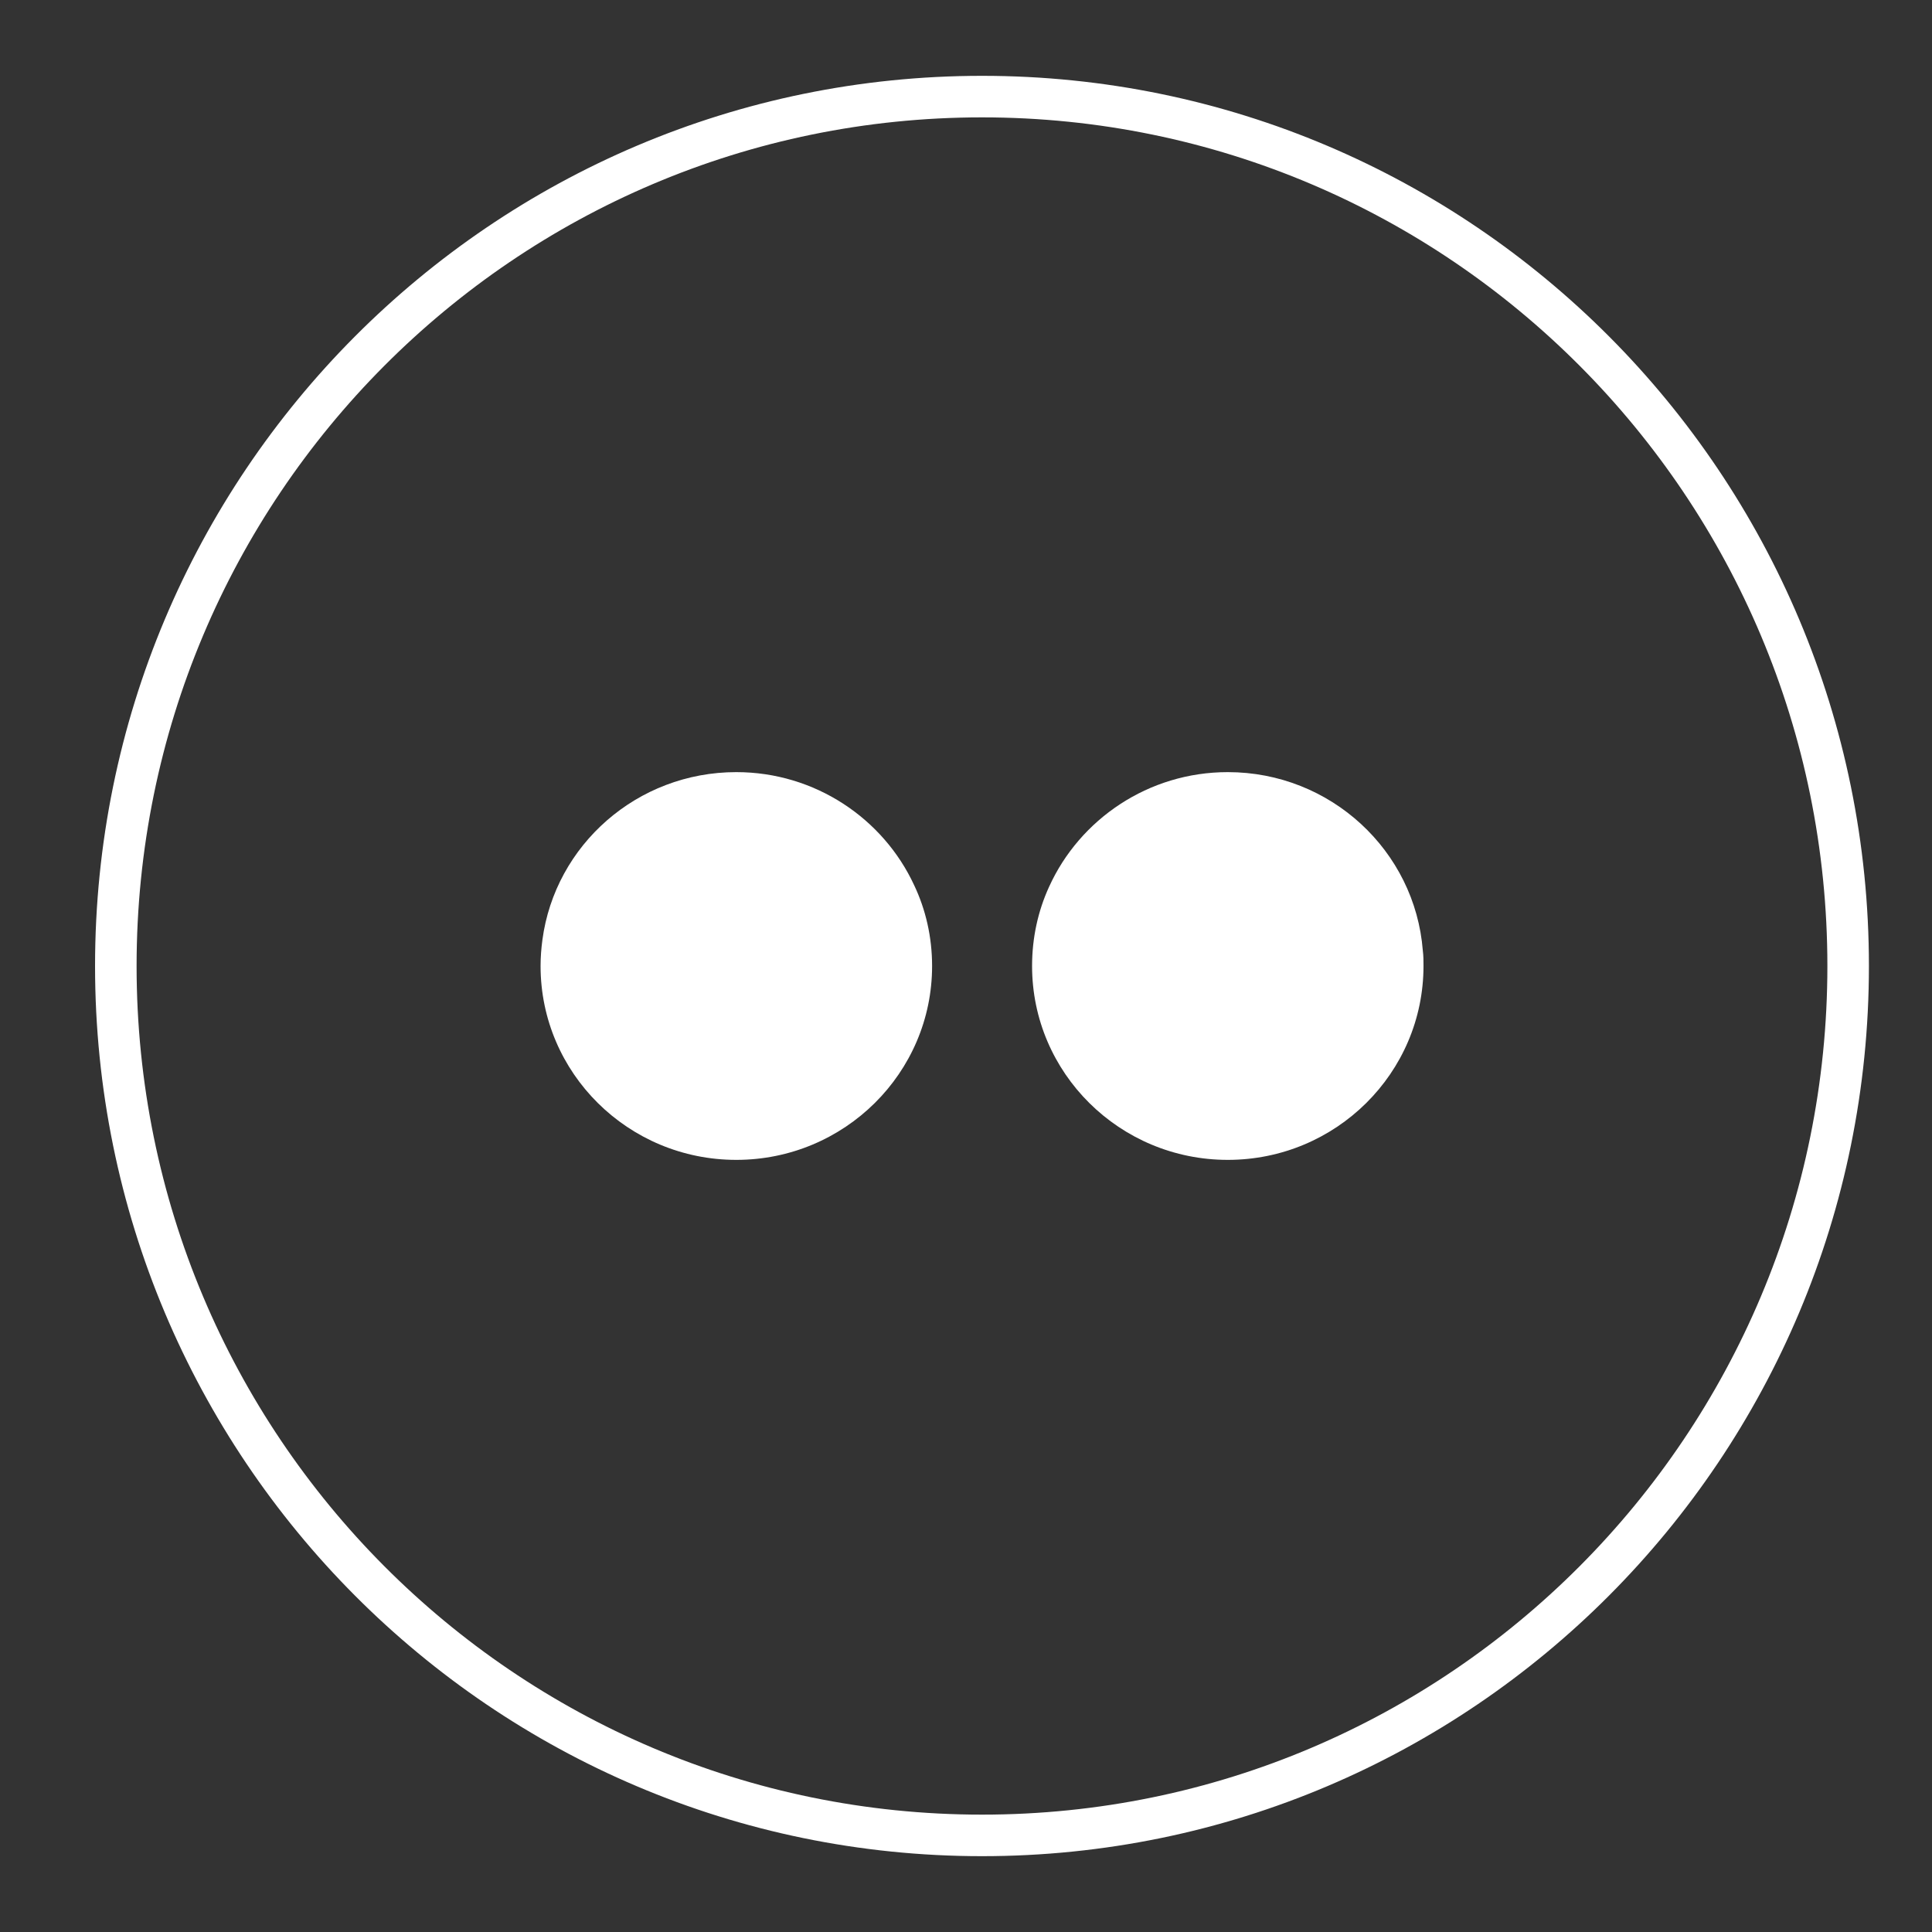 <?xml version="1.0" encoding="UTF-8"?>
<svg xmlns="http://www.w3.org/2000/svg" width="20" height="20" viewBox="0 0 20 20" fill="none">
  <rect x="0" y="0" width="20" height="20" fill="#333333" stroke="none"/>
  <path d="M10.166 19C5.213 19 1.199 14.971 1.199 10C1.199 5.029 5.213 1 10.166 1C15.118 1 19.132 5.029 19.132 10C19.132 14.971 15.118 19 10.166 19Z" stroke="white" stroke-width="0.43" stroke-miterlimit="10"></path>
  <path d="M7.622 7.993C6.595 7.993 5.746 8.748 5.615 9.729C5.603 9.818 5.596 9.907 5.596 10C5.596 11.108 6.503 12.007 7.622 12.007C8.741 12.007 9.649 11.108 9.649 10C9.649 9.701 9.583 9.415 9.463 9.163C9.143 8.473 8.437 7.993 7.622 7.993Z" fill="white"></path>
  <path d="M14.729 9.841C14.648 8.807 13.775 7.993 12.71 7.993C11.888 7.993 11.178 8.481 10.861 9.178C10.745 9.43 10.684 9.709 10.684 10C10.684 11.108 11.591 12.007 12.71 12.007C13.829 12.007 14.736 11.108 14.736 10C14.736 9.946 14.736 9.895 14.729 9.841Z" fill="white"></path>
</svg>
